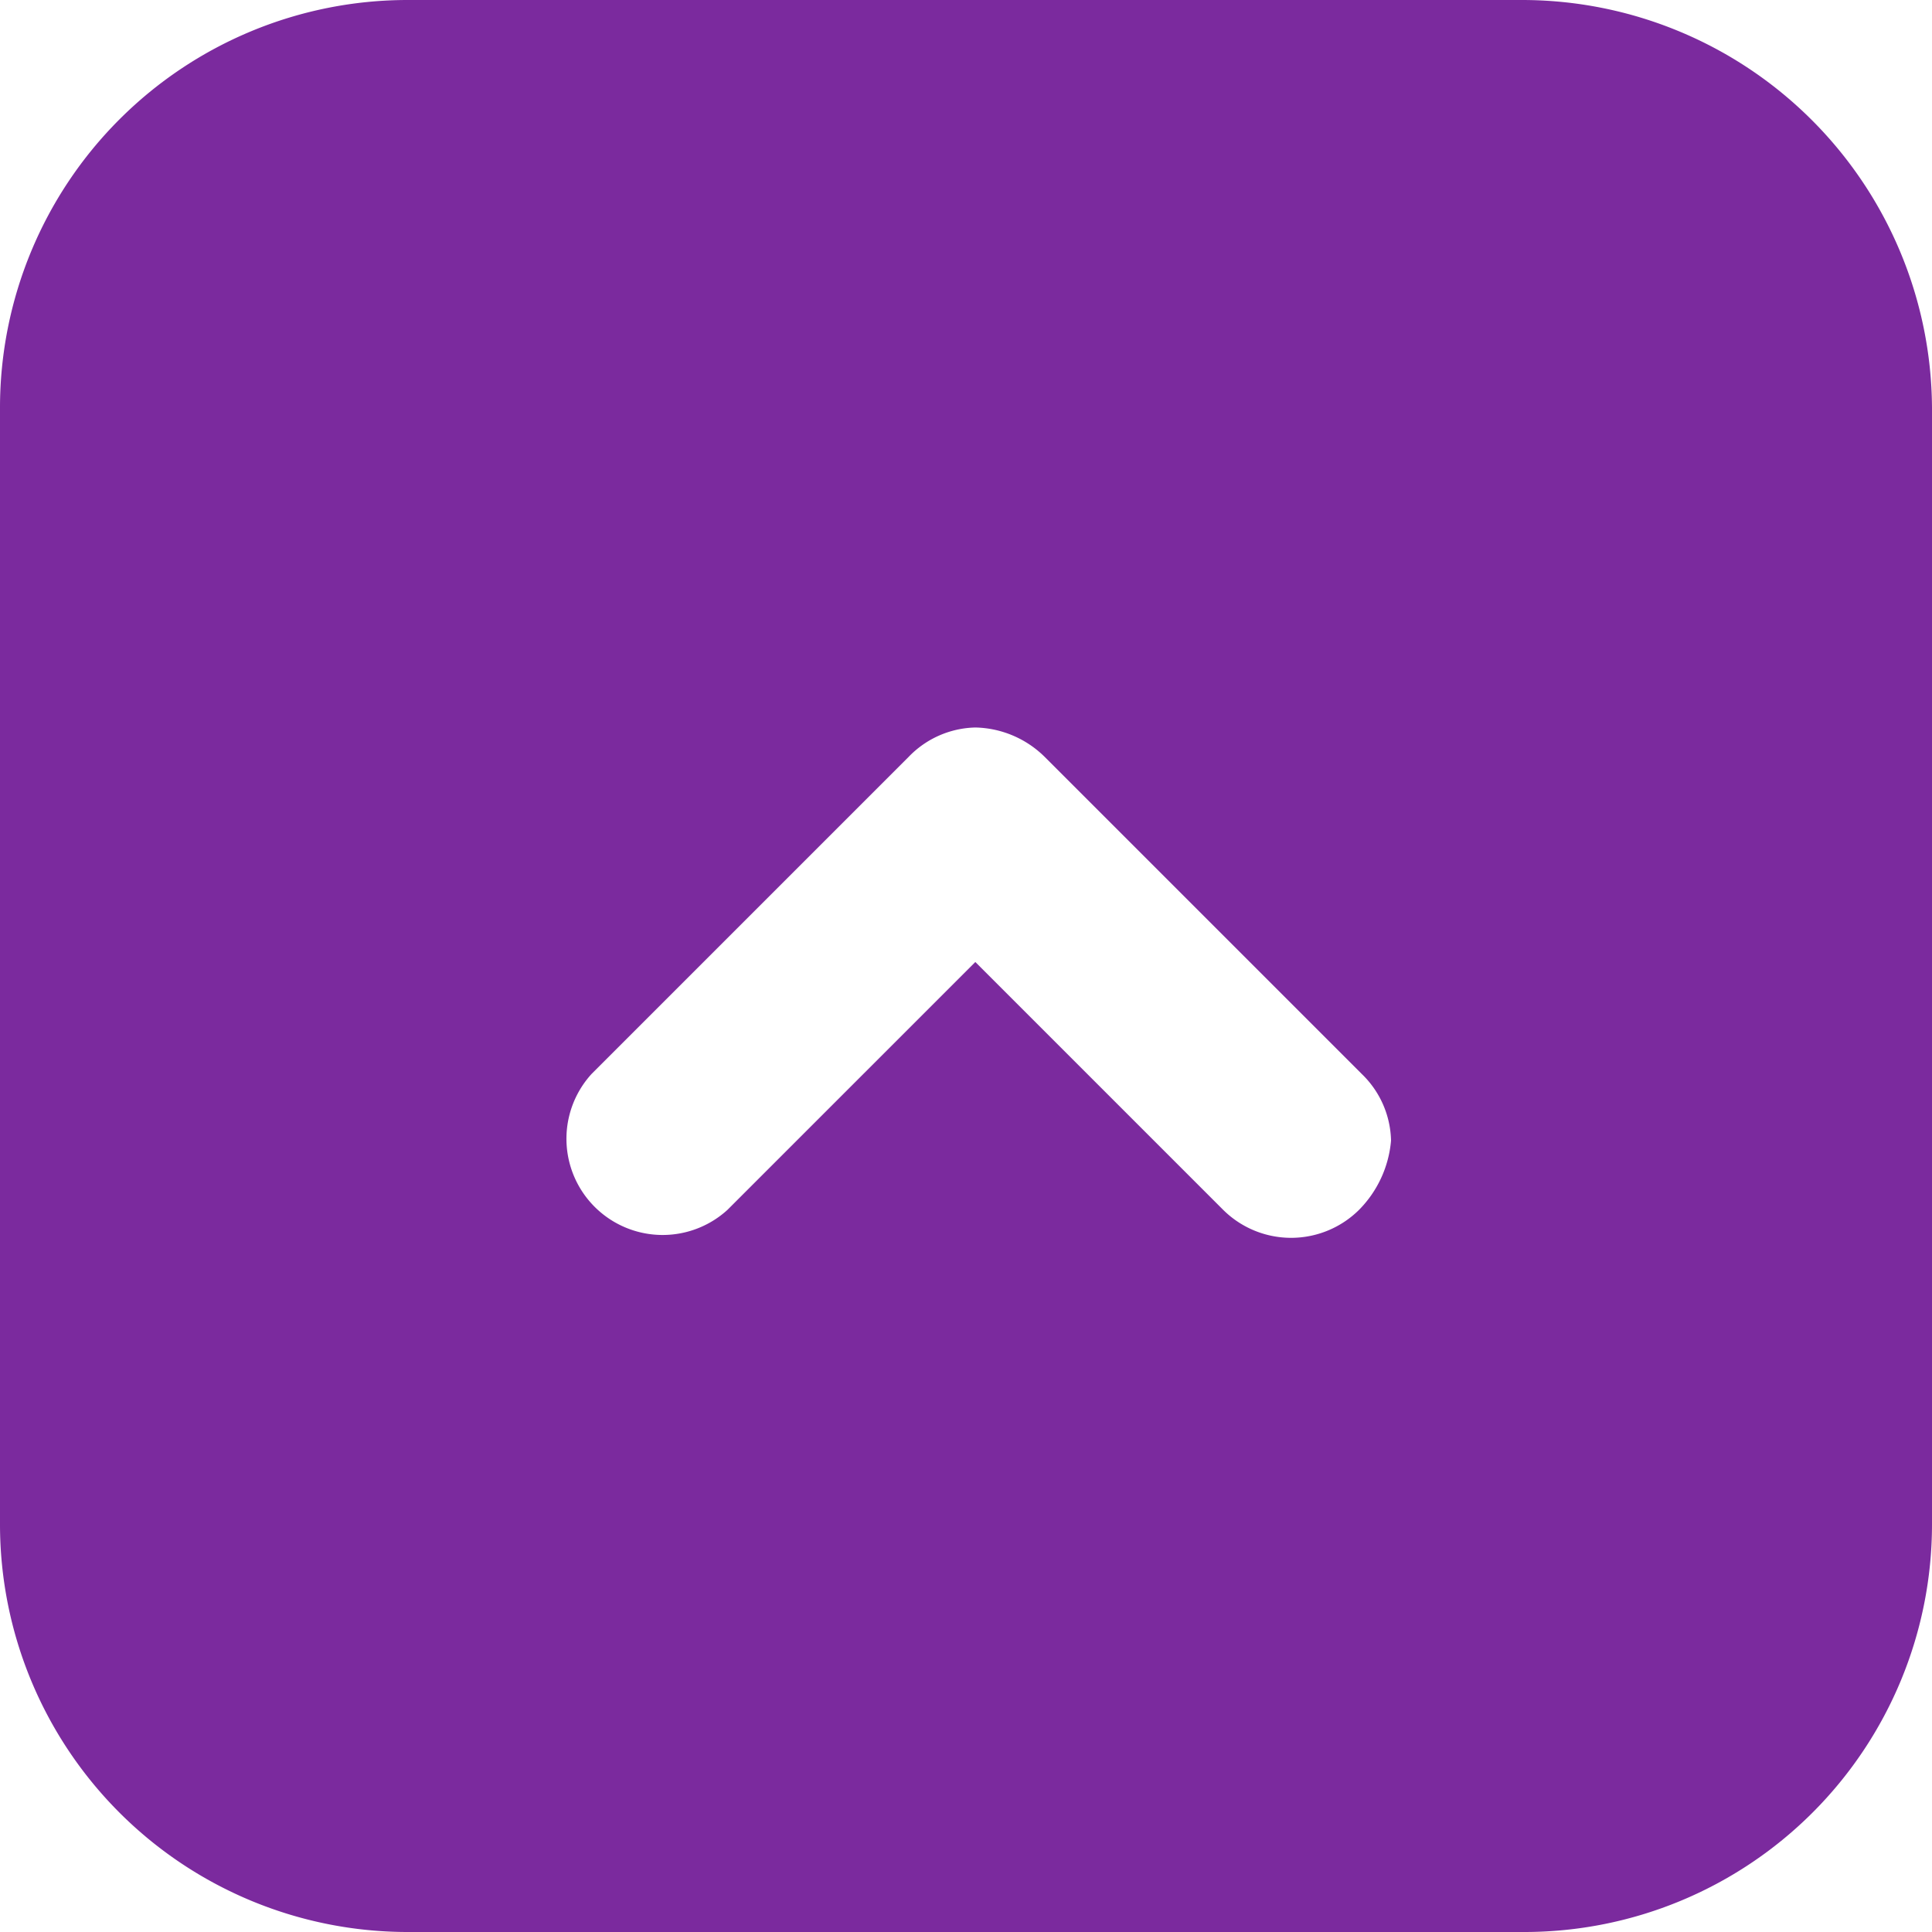 <svg id="レイヤー_1" data-name="レイヤー 1" xmlns="http://www.w3.org/2000/svg" width="72.5" height="72.5" viewBox="0 0 72.5 72.5"><defs><style>.cls-1{fill:#7b2a9e;}</style></defs><title>ico_top</title><g id="top"><path class="cls-1" d="M60.9,3.8H19.1A15.3,15.3,0,0,0,3.8,19.1V61A15.3,15.3,0,0,0,19.1,76.3H61A15.3,15.3,0,0,0,76.3,61V19.1A15.39,15.39,0,0,0,60.9,3.8ZM54.8,49.2a3.62,3.62,0,0,1-5.1,0l-9.3-9.3-9.3,9.3h0A3.61,3.61,0,0,1,26,44.1L37.9,32.2a3.58,3.58,0,0,1,2.5-1.1A3.81,3.81,0,0,1,43,32.2L54.9,44.1A3.58,3.58,0,0,1,56,46.6,4.2,4.2,0,0,1,54.8,49.2Z" transform="translate(-3.8 -3.8)"/></g></svg>